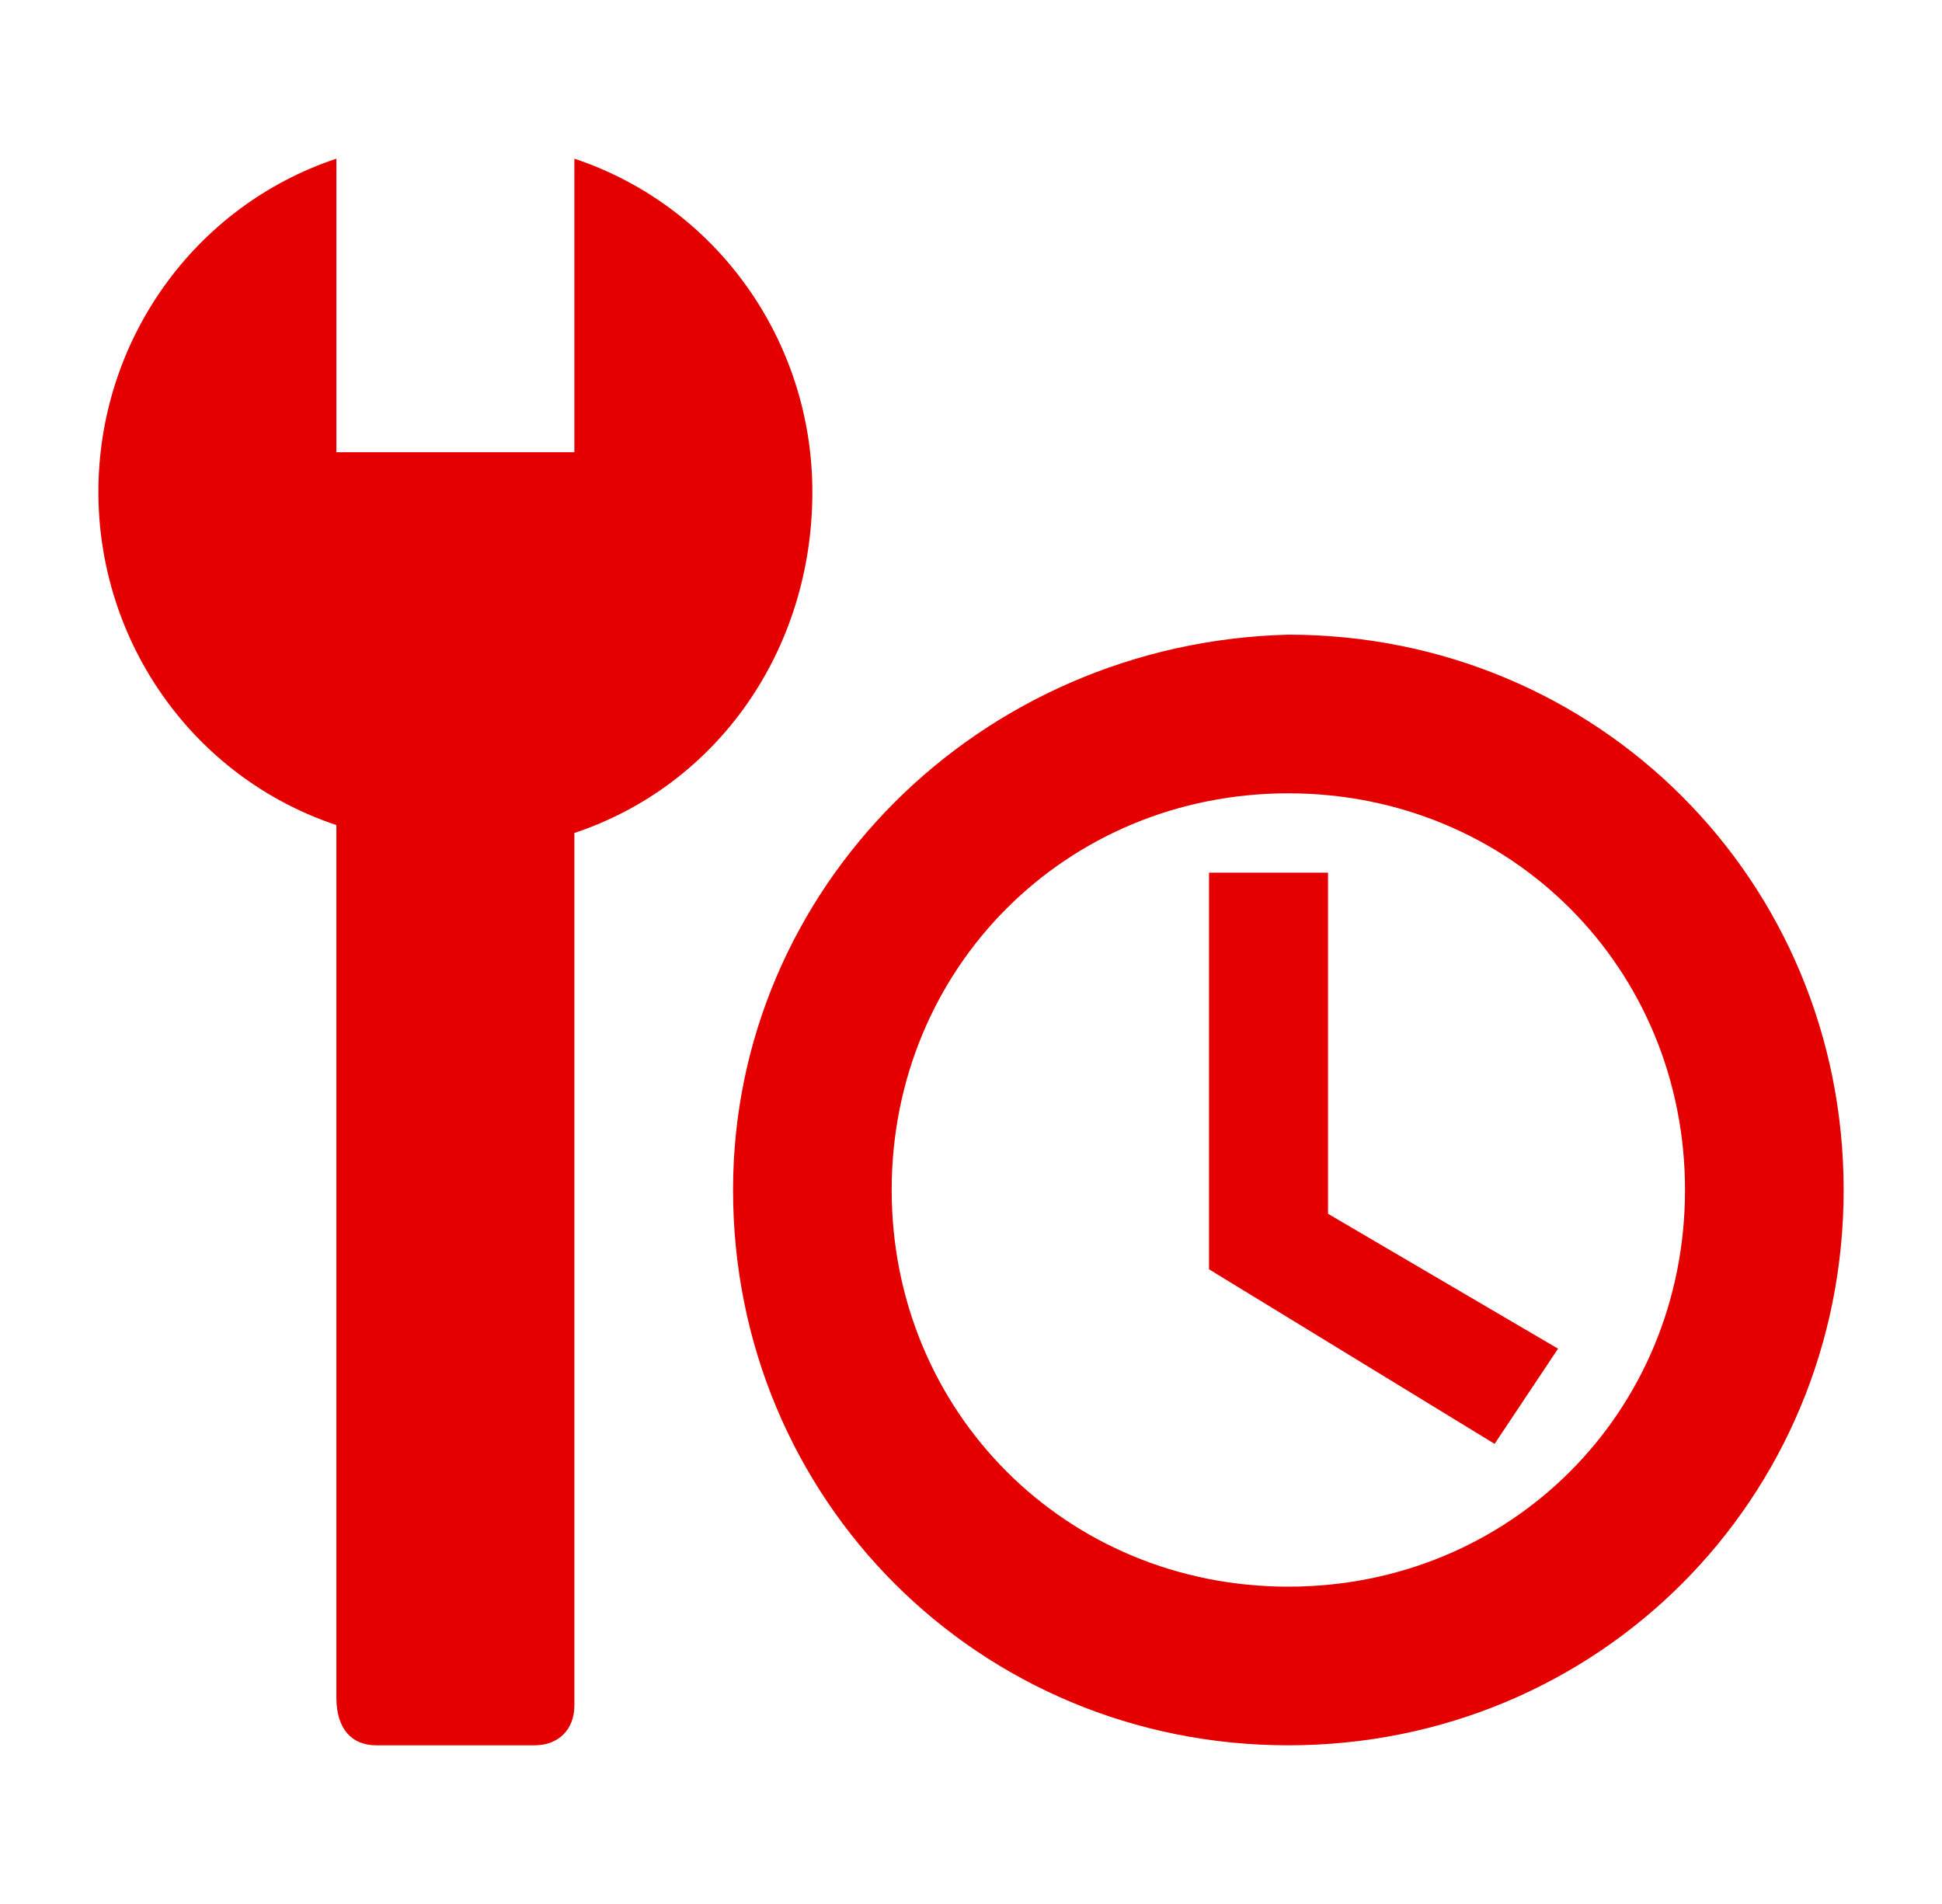 <svg width="51" height="50" viewBox="0 0 51 50" fill="none" xmlns="http://www.w3.org/2000/svg">
<path d="M21.334 12.917C21.334 8.958 18.834 5.417 15.084 4.167V11.875H8.834V4.167C5.084 5.417 2.584 8.958 2.584 12.917C2.584 16.875 5.084 20.417 8.834 21.667V44.583C8.834 45.417 9.251 45.833 9.876 45.833H14.042C14.667 45.833 15.084 45.417 15.084 44.792V21.875C18.834 20.625 21.334 17.083 21.334 12.917ZM33.834 16.667C25.709 16.875 19.251 23.333 19.251 31.25C19.251 39.375 25.709 45.833 33.834 45.833C41.959 45.833 48.417 39.375 48.417 31.25C48.417 23.125 41.959 16.667 33.834 16.667ZM33.834 41.667C28.001 41.667 23.417 37.083 23.417 31.25C23.417 25.417 28.001 20.833 33.834 20.833C39.667 20.833 44.251 25.417 44.251 31.25C44.251 37.083 39.667 41.667 33.834 41.667ZM31.751 22.917V33.333L39.251 37.917L40.917 35.417L34.876 31.875V22.917H31.751Z" fill="#E50000"/>
</svg>
